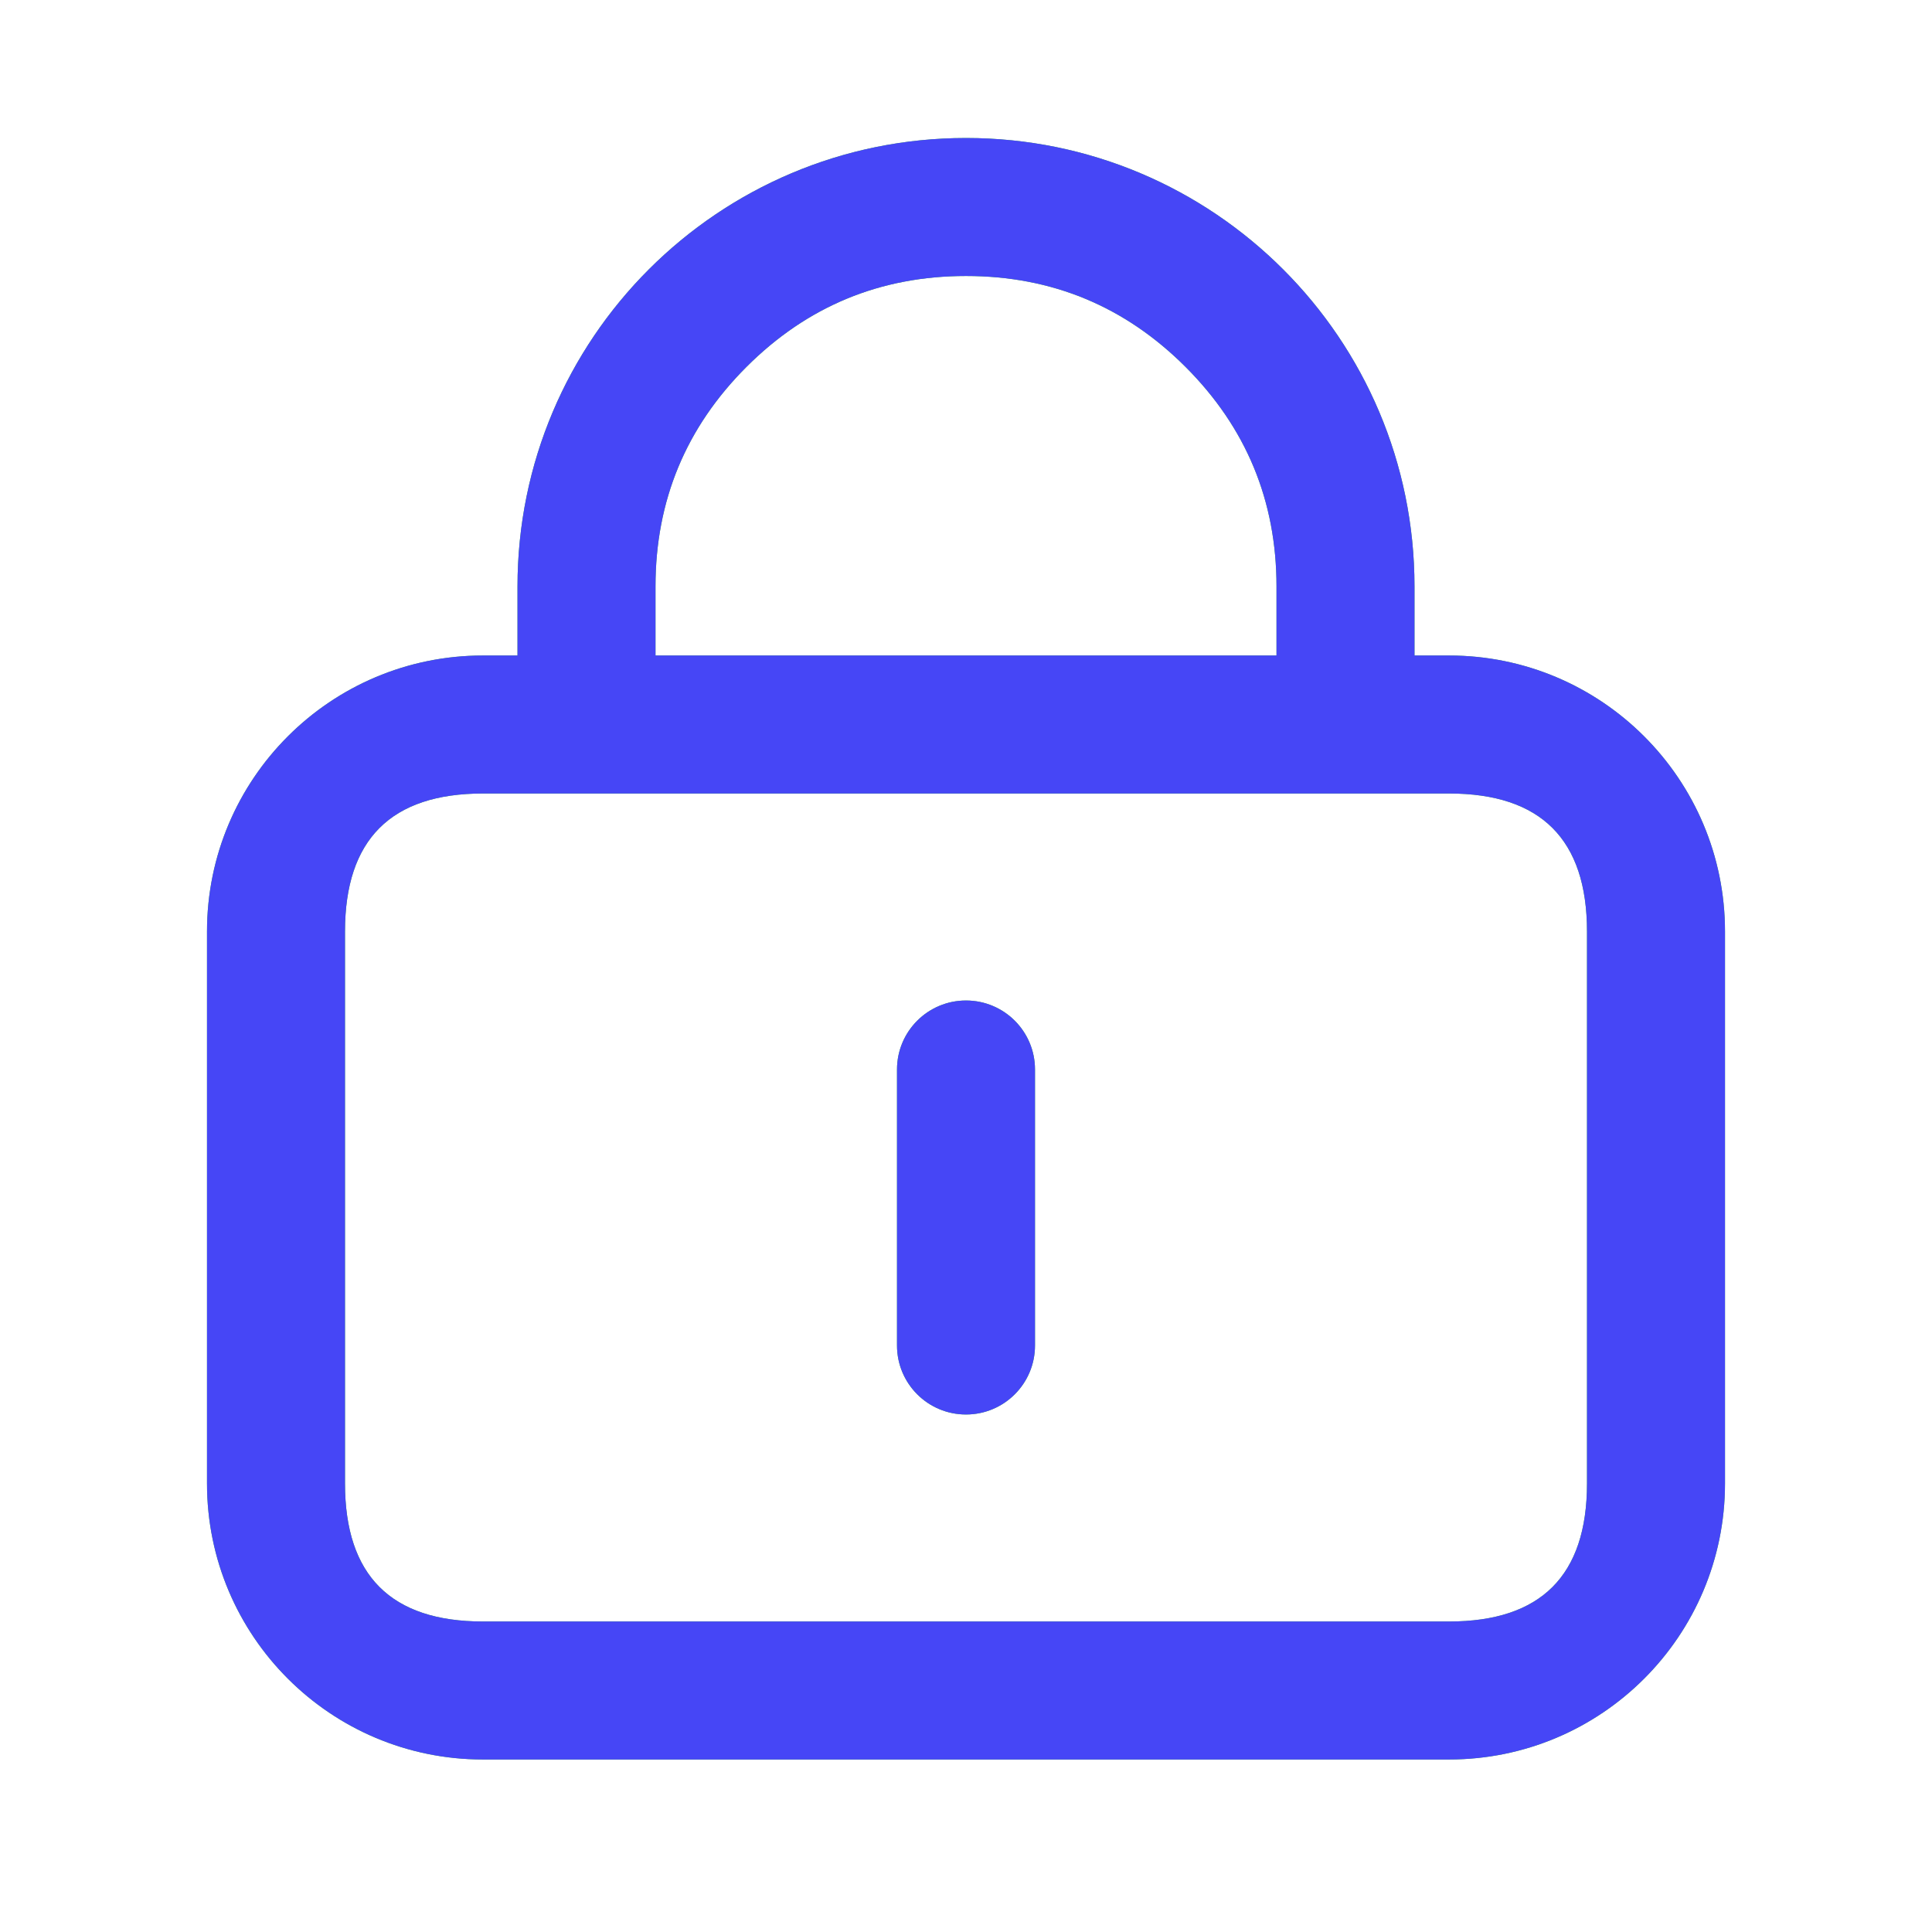 <svg xmlns="http://www.w3.org/2000/svg" xmlns:xlink="http://www.w3.org/1999/xlink" fill="none" version="1.1" width="56" height="56" viewBox="0 0 56 56"><defs><clipPath id="master_svg0_32_01498"><rect x="0" y="0" width="56" height="56" rx="0"/></clipPath></defs><g clip-path="url(#master_svg0_32_01498)"><g><path d="M28,4C20.82,4,15,9.82,15,17L15,19L14,19C9.582,19,6,22.582,6,27L6,43C6,47.418,9.582,51,14,51L42,51C46.418,51,50,47.418,50,43L50,27C50,22.582,46.418,19,42,19L41,19L41,17C41,9.82,35.18,4,28,4ZM41,23L14,23Q10,23,10,27L10,43Q10,47,14,47L42,47Q46,47,46,43L46,27Q46,23,42,23L41,23ZM37,19L37,17Q37,13.272,34.364,10.636Q31.728,8,28,8Q24.272,8,21.636,10.636Q19,13.272,19,17L19,19L37,19ZM28,29C26.895,29,26,29.895,26,31L26,39C26,40.105,26.895,41,28,41C29.105,41,30,40.105,30,39L30,31C30,29.895,29.105,29,28,29Z" fill-rule="evenodd" fill="#44C431" fill-opacity="1"/><path d="M28,4C20.82,4,15,9.82,15,17L15,19L14,19C9.582,19,6,22.582,6,27L6,43C6,47.418,9.582,51,14,51L42,51C46.418,51,50,47.418,50,43L50,27C50,22.582,46.418,19,42,19L41,19L41,17C41,9.82,35.18,4,28,4ZM41,23L14,23Q10,23,10,27L10,43Q10,47,14,47L42,47Q46,47,46,43L46,27Q46,23,42,23L41,23ZM37,19L37,17Q37,13.272,34.364,10.636Q31.728,8,28,8Q24.272,8,21.636,10.636Q19,13.272,19,17L19,19L37,19ZM28,29C26.895,29,26,29.895,26,31L26,39C26,40.105,26.895,41,28,41C29.105,41,30,40.105,30,39L30,31C30,29.895,29.105,29,28,29Z" fill-rule="evenodd" fill="#4646F6" fill-opacity="1"/></g></g></svg>
